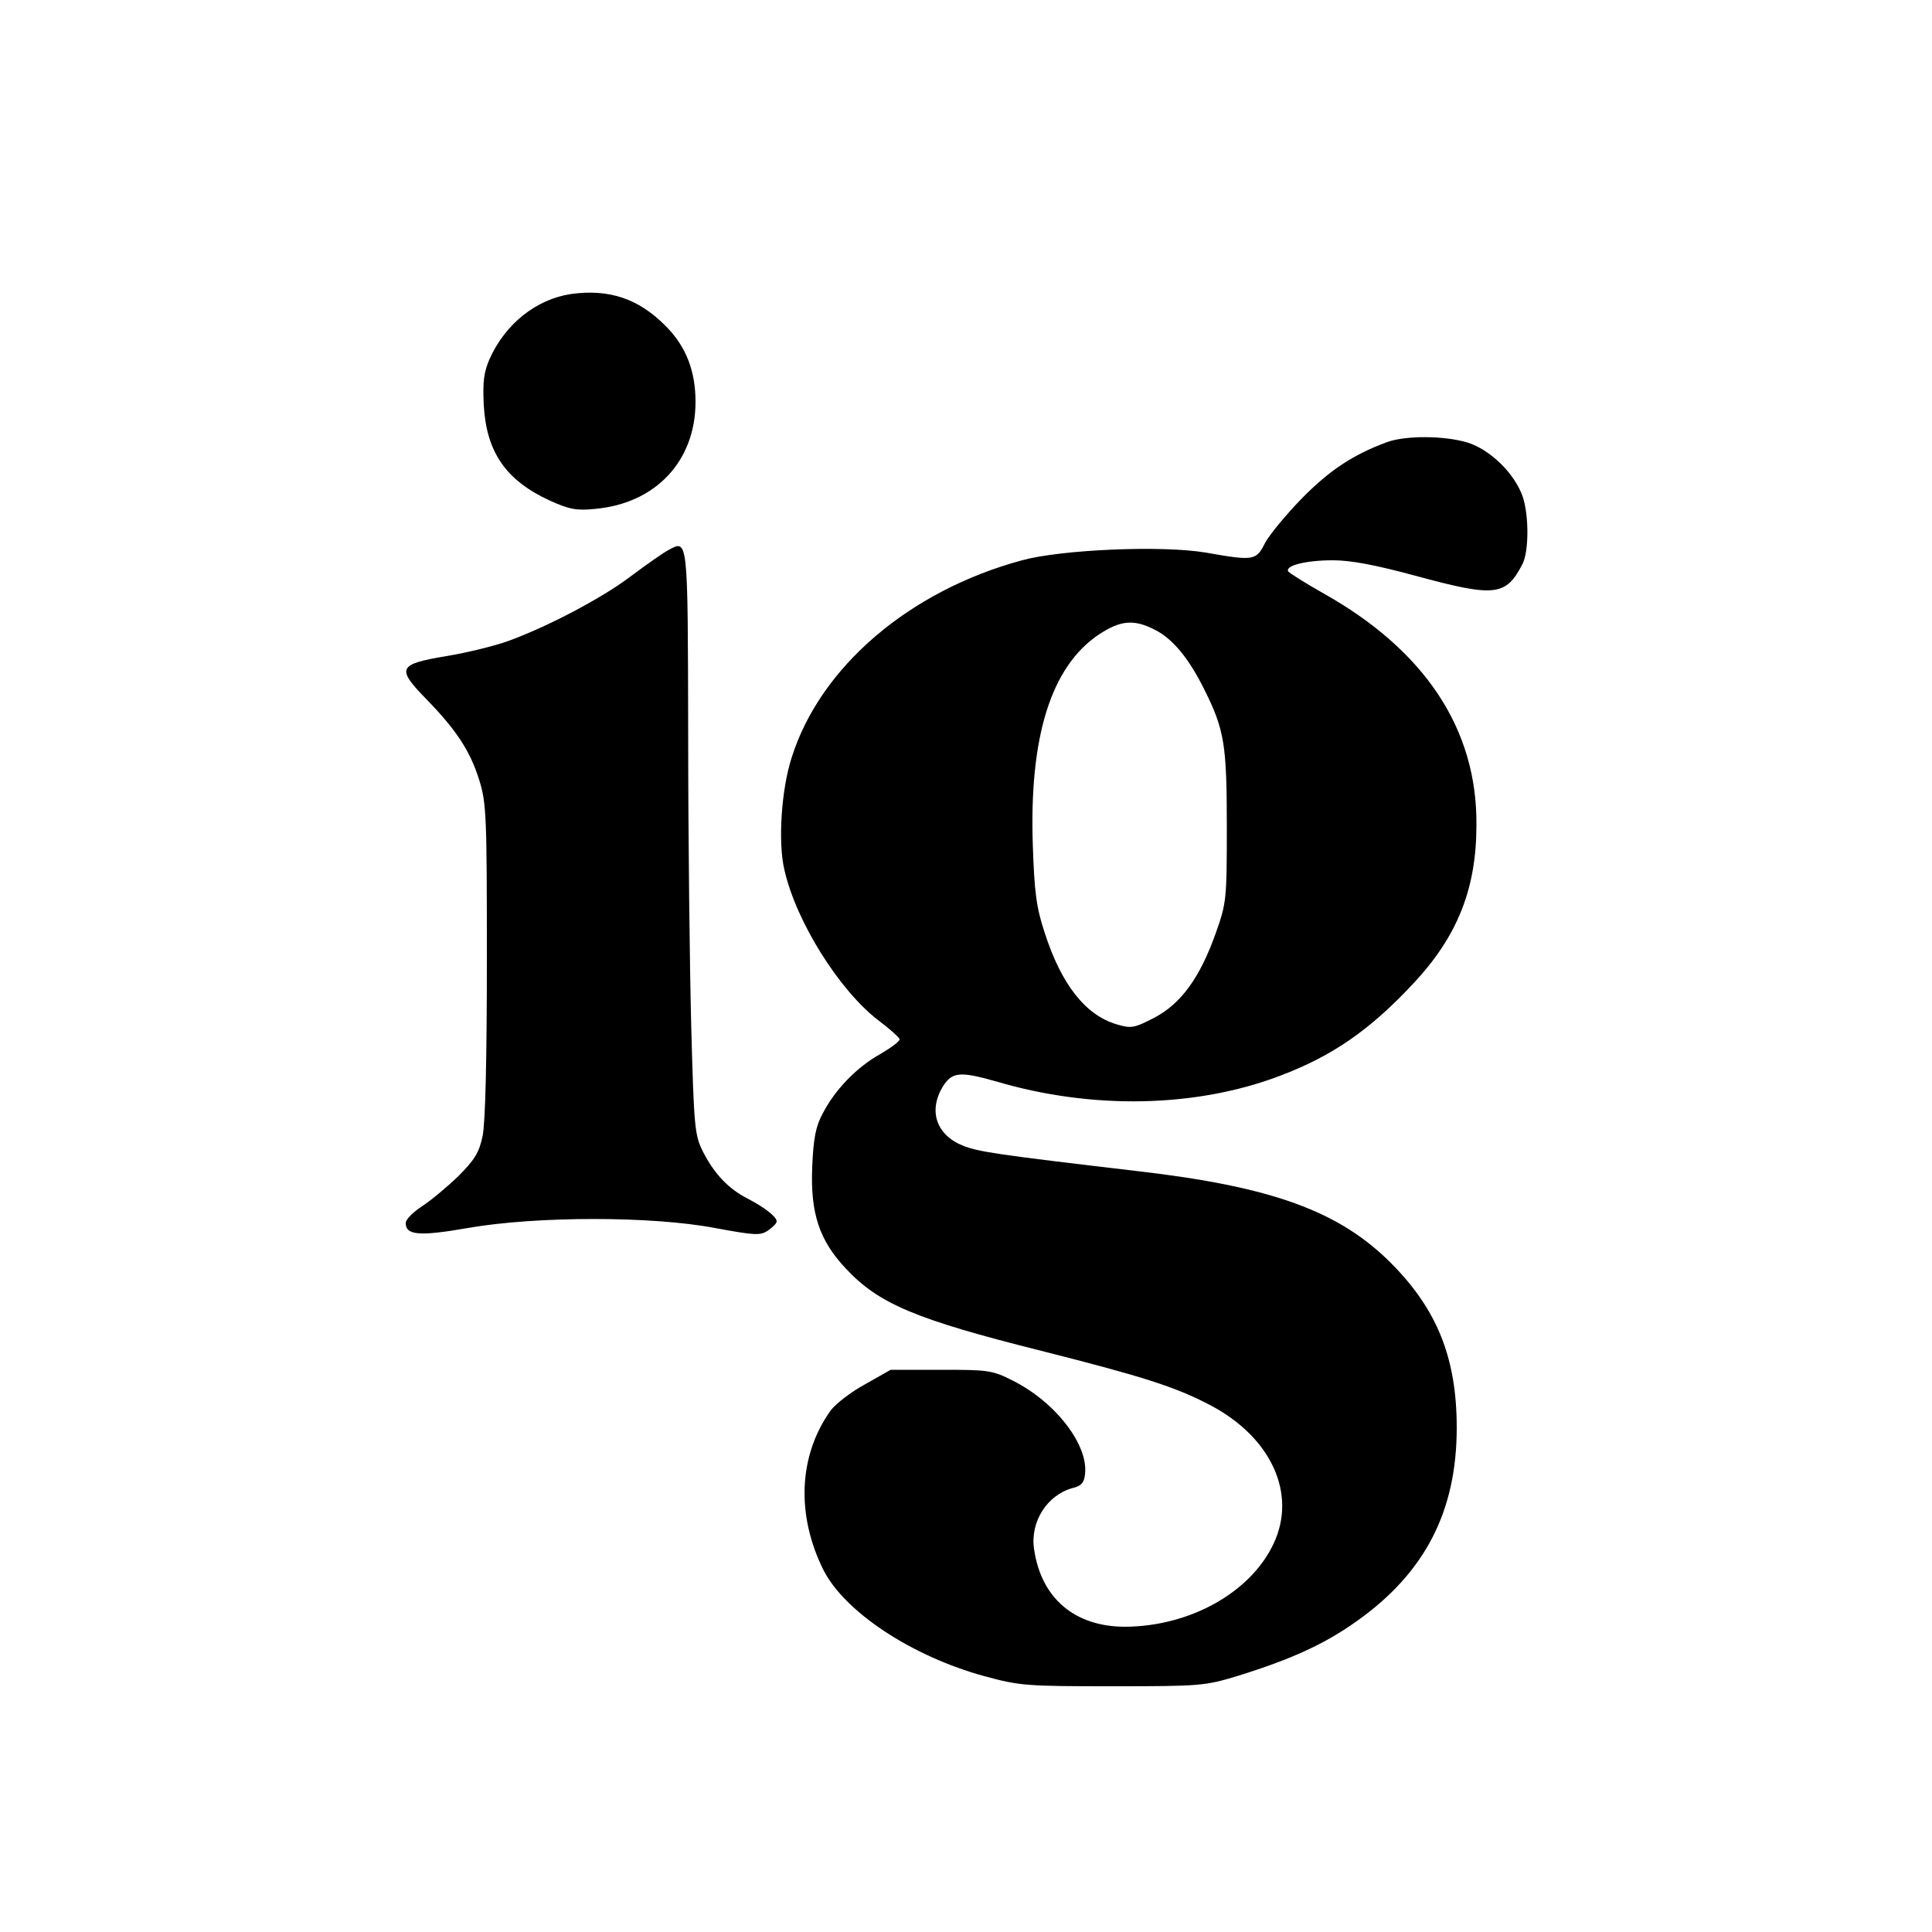 <?xml version="1.0" standalone="no"?>
<!DOCTYPE svg PUBLIC "-//W3C//DTD SVG 20010904//EN"
 "http://www.w3.org/TR/2001/REC-SVG-20010904/DTD/svg10.dtd">
<svg version="1.0" xmlns="http://www.w3.org/2000/svg"
 width="500pt" height="500pt" viewBox="0 0 500 500"
 preserveAspectRatio="xMidYMid meet">

<g transform="translate(0,500) scale(0.1,-0.1)"
fill="#000000" stroke="none">
<path d="M1477 4239 c-90 -14 -169 -77 -210 -168 -15 -35 -18 -59 -15 -120 7
-122 58 -195 172 -247 49 -22 68 -26 116 -21 157 14 260 124 260 277 0 79 -24
142 -75 194 -71 73 -148 99 -248 85z"/>
<path d="M3590 3856 c-89 -33 -149 -73 -220 -145 -41 -42 -84 -94 -96 -116
-23 -46 -29 -47 -154 -25 -113 19 -372 8 -475 -20 -292 -79 -522 -276 -596
-510 -27 -83 -36 -220 -19 -291 30 -134 143 -314 245 -391 28 -21 51 -42 53
-47 2 -5 -21 -22 -50 -39 -61 -34 -117 -92 -149 -154 -18 -33 -24 -65 -27
-138 -5 -119 18 -190 87 -263 85 -91 179 -131 506 -213 261 -66 347 -93 438
-141 157 -83 224 -229 163 -358 -59 -126 -216 -214 -384 -215 -131 0 -218 74
-236 202 -10 70 34 139 100 157 22 5 30 14 32 36 9 75 -75 185 -185 241 -55
28 -64 29 -188 29 l-130 0 -67 -38 c-37 -20 -76 -51 -88 -67 -84 -117 -90
-272 -18 -415 56 -108 229 -222 416 -273 92 -25 109 -26 332 -26 228 0 238 1
324 27 138 43 224 82 308 142 176 125 258 284 258 500 0 181 -51 307 -171 427
-134 134 -308 197 -654 237 -374 44 -411 50 -453 66 -69 28 -90 90 -52 153 24
38 44 40 139 13 247 -73 516 -68 734 15 135 51 232 118 345 239 114 122 163
245 163 410 2 248 -133 452 -397 600 -46 26 -87 52 -90 56 -9 15 45 29 115 29
48 0 110 -12 214 -40 206 -56 234 -53 277 30 17 33 17 125 1 174 -21 61 -85
123 -144 141 -61 18 -159 18 -207 1z m-601 -486 c46 -23 88 -74 128 -155 52
-104 58 -143 58 -355 0 -189 -1 -197 -29 -276 -41 -115 -90 -182 -159 -218
-52 -27 -60 -28 -97 -17 -81 24 -143 103 -186 236 -22 66 -27 106 -31 225 -10
283 47 465 171 548 56 37 91 40 145 12z"/>
<path d="M1729 3576 c-13 -7 -56 -37 -96 -67 -75 -57 -216 -131 -318 -168 -33
-12 -105 -30 -160 -39 -125 -21 -130 -31 -52 -111 78 -80 114 -135 137 -209
19 -60 20 -93 20 -467 0 -261 -4 -421 -11 -455 -9 -43 -21 -62 -63 -104 -29
-28 -71 -63 -94 -78 -23 -15 -42 -34 -42 -43 0 -32 35 -35 161 -13 178 31 476
31 639 0 103 -19 117 -20 137 -7 13 9 23 19 23 24 0 12 -31 36 -75 59 -49 25
-86 63 -116 122 -21 42 -23 61 -30 320 -4 151 -8 492 -8 756 -1 519 0 508 -52
480z"/>
</g>
</svg>
